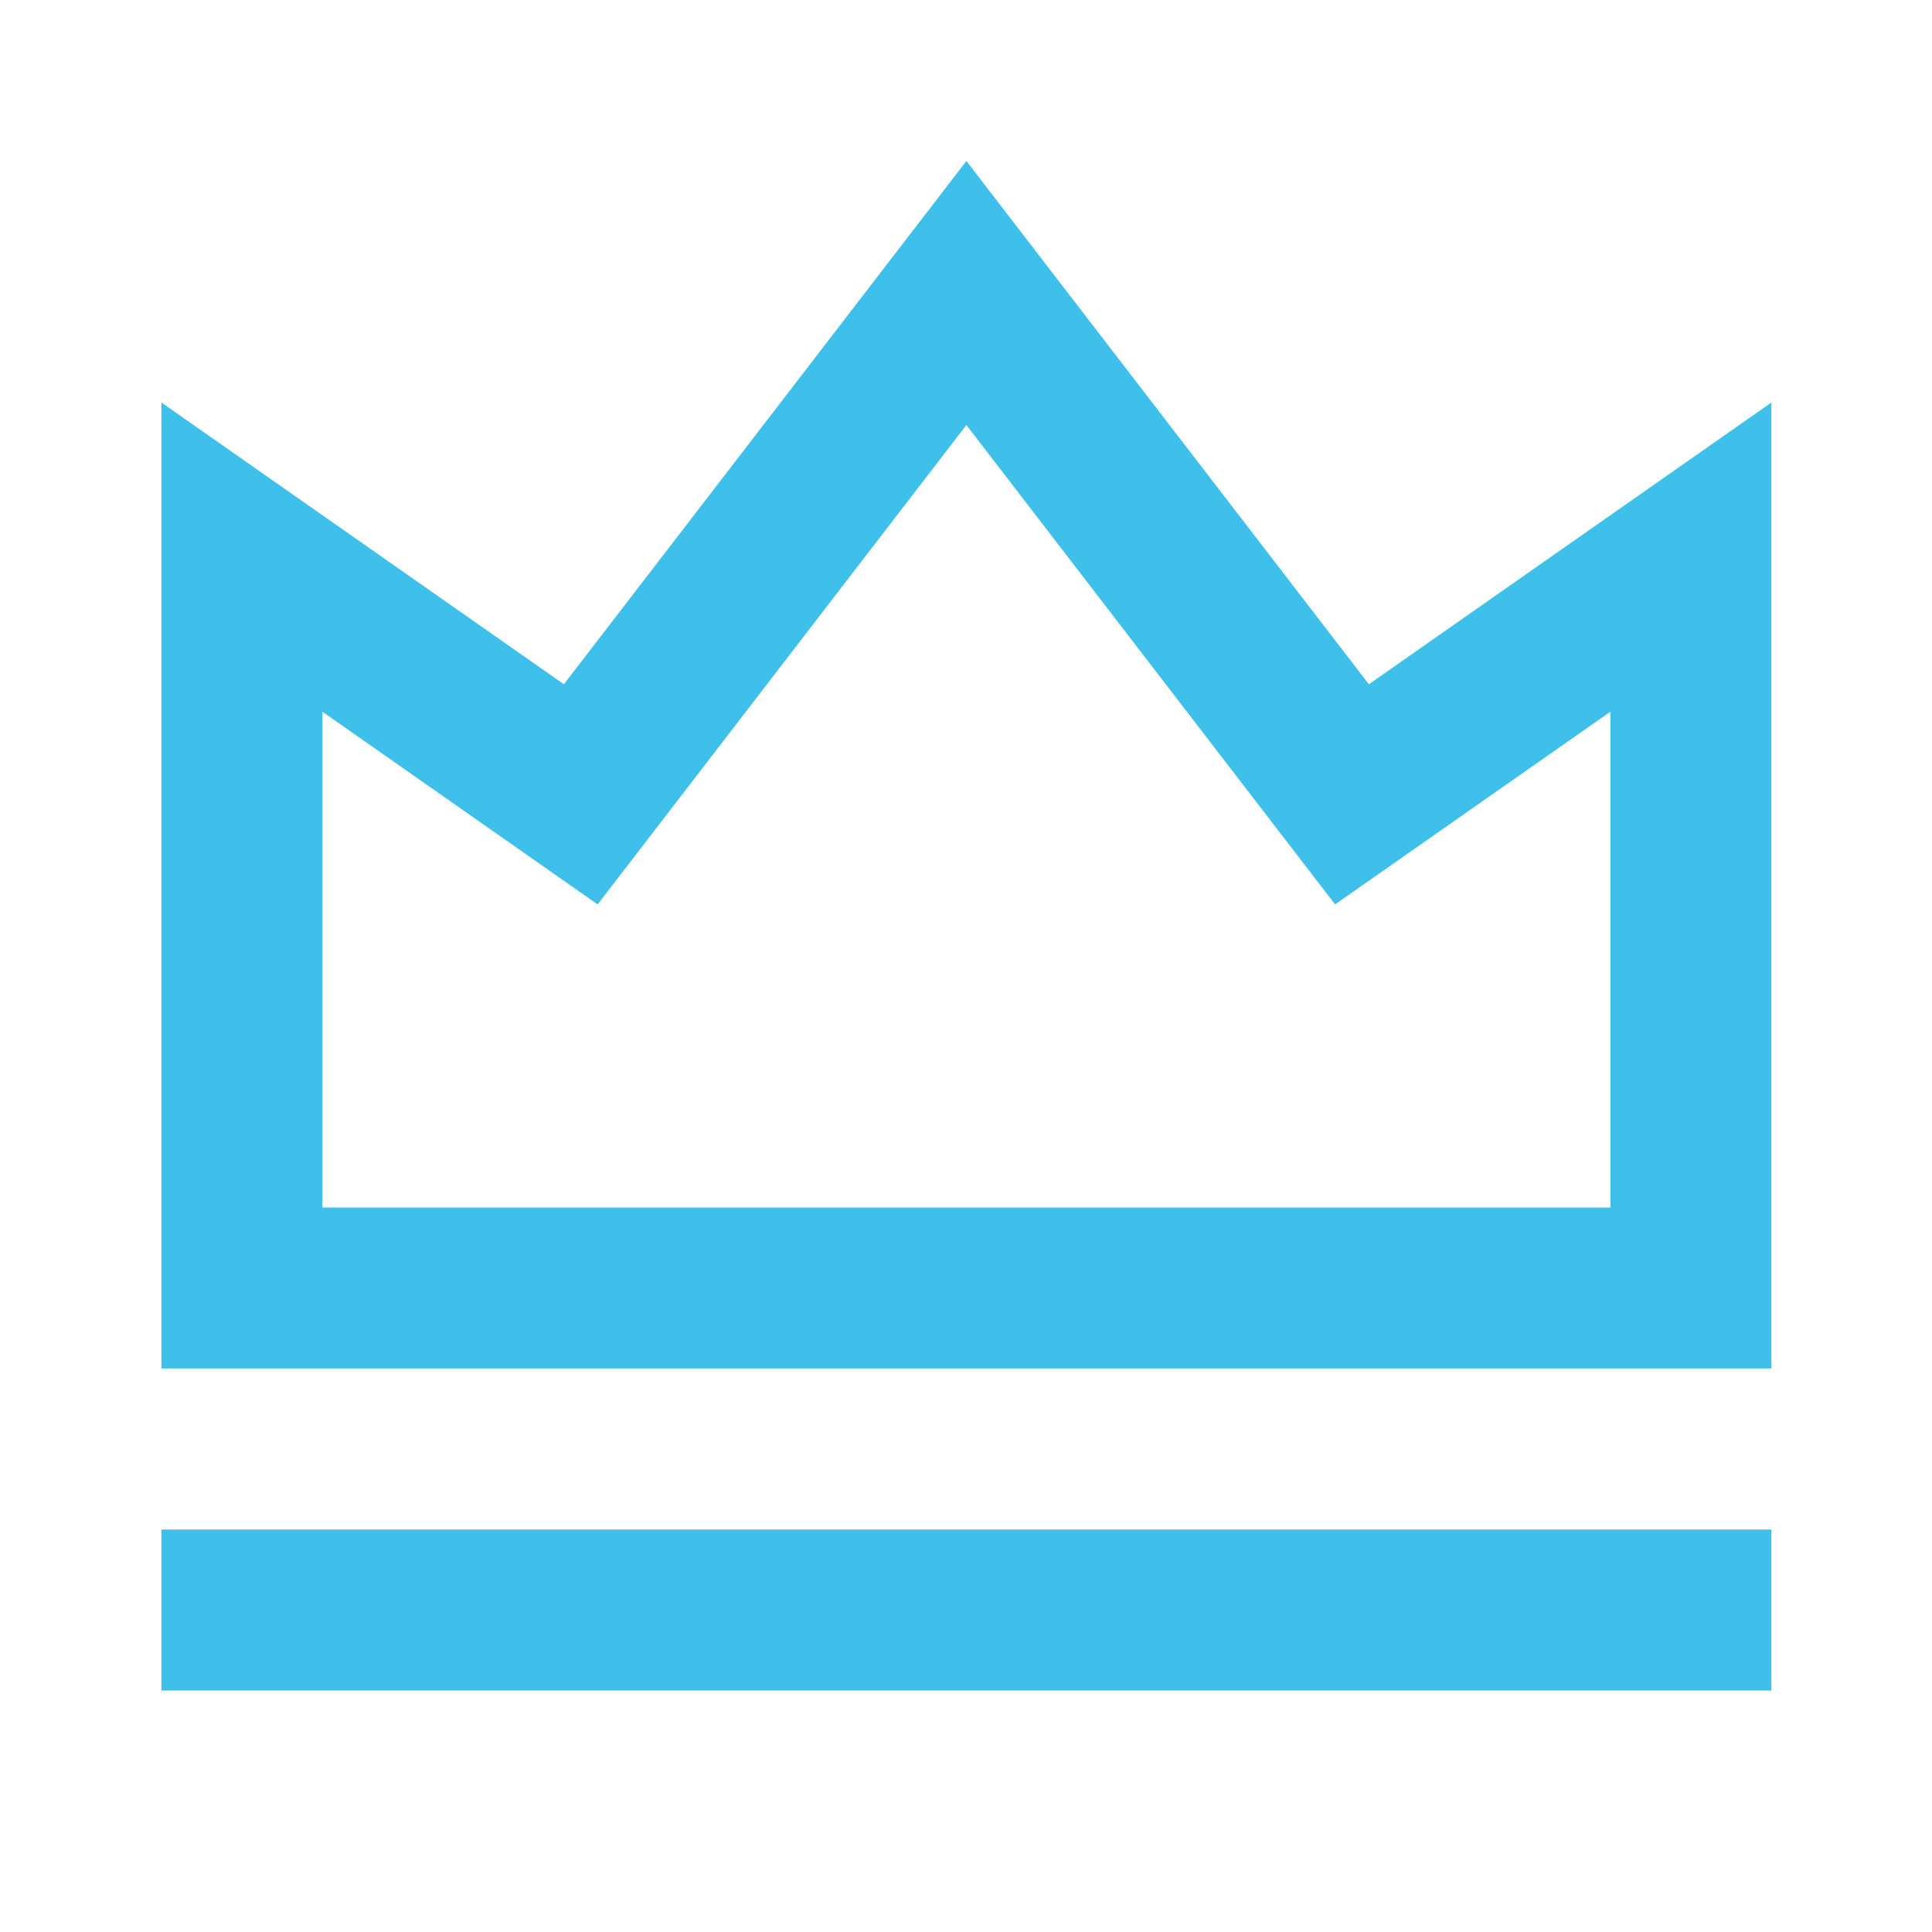 <svg xmlns="http://www.w3.org/2000/svg" viewBox="0 0 24 24" fill="#3FC0EB"><path fill="none" d="M0 0h24v24H0z"></path><path d="M2.005 19H22.005V21H2.005V19ZM2.005 5L7.005 8.5L12.005 2L17.005 8.5L22.005 5V17H2.005V5ZM4.005 8.841V15H20.005V8.841L16.585 11.235L12.005 5.28L7.424 11.235L4.005 8.841Z"></path></svg>
